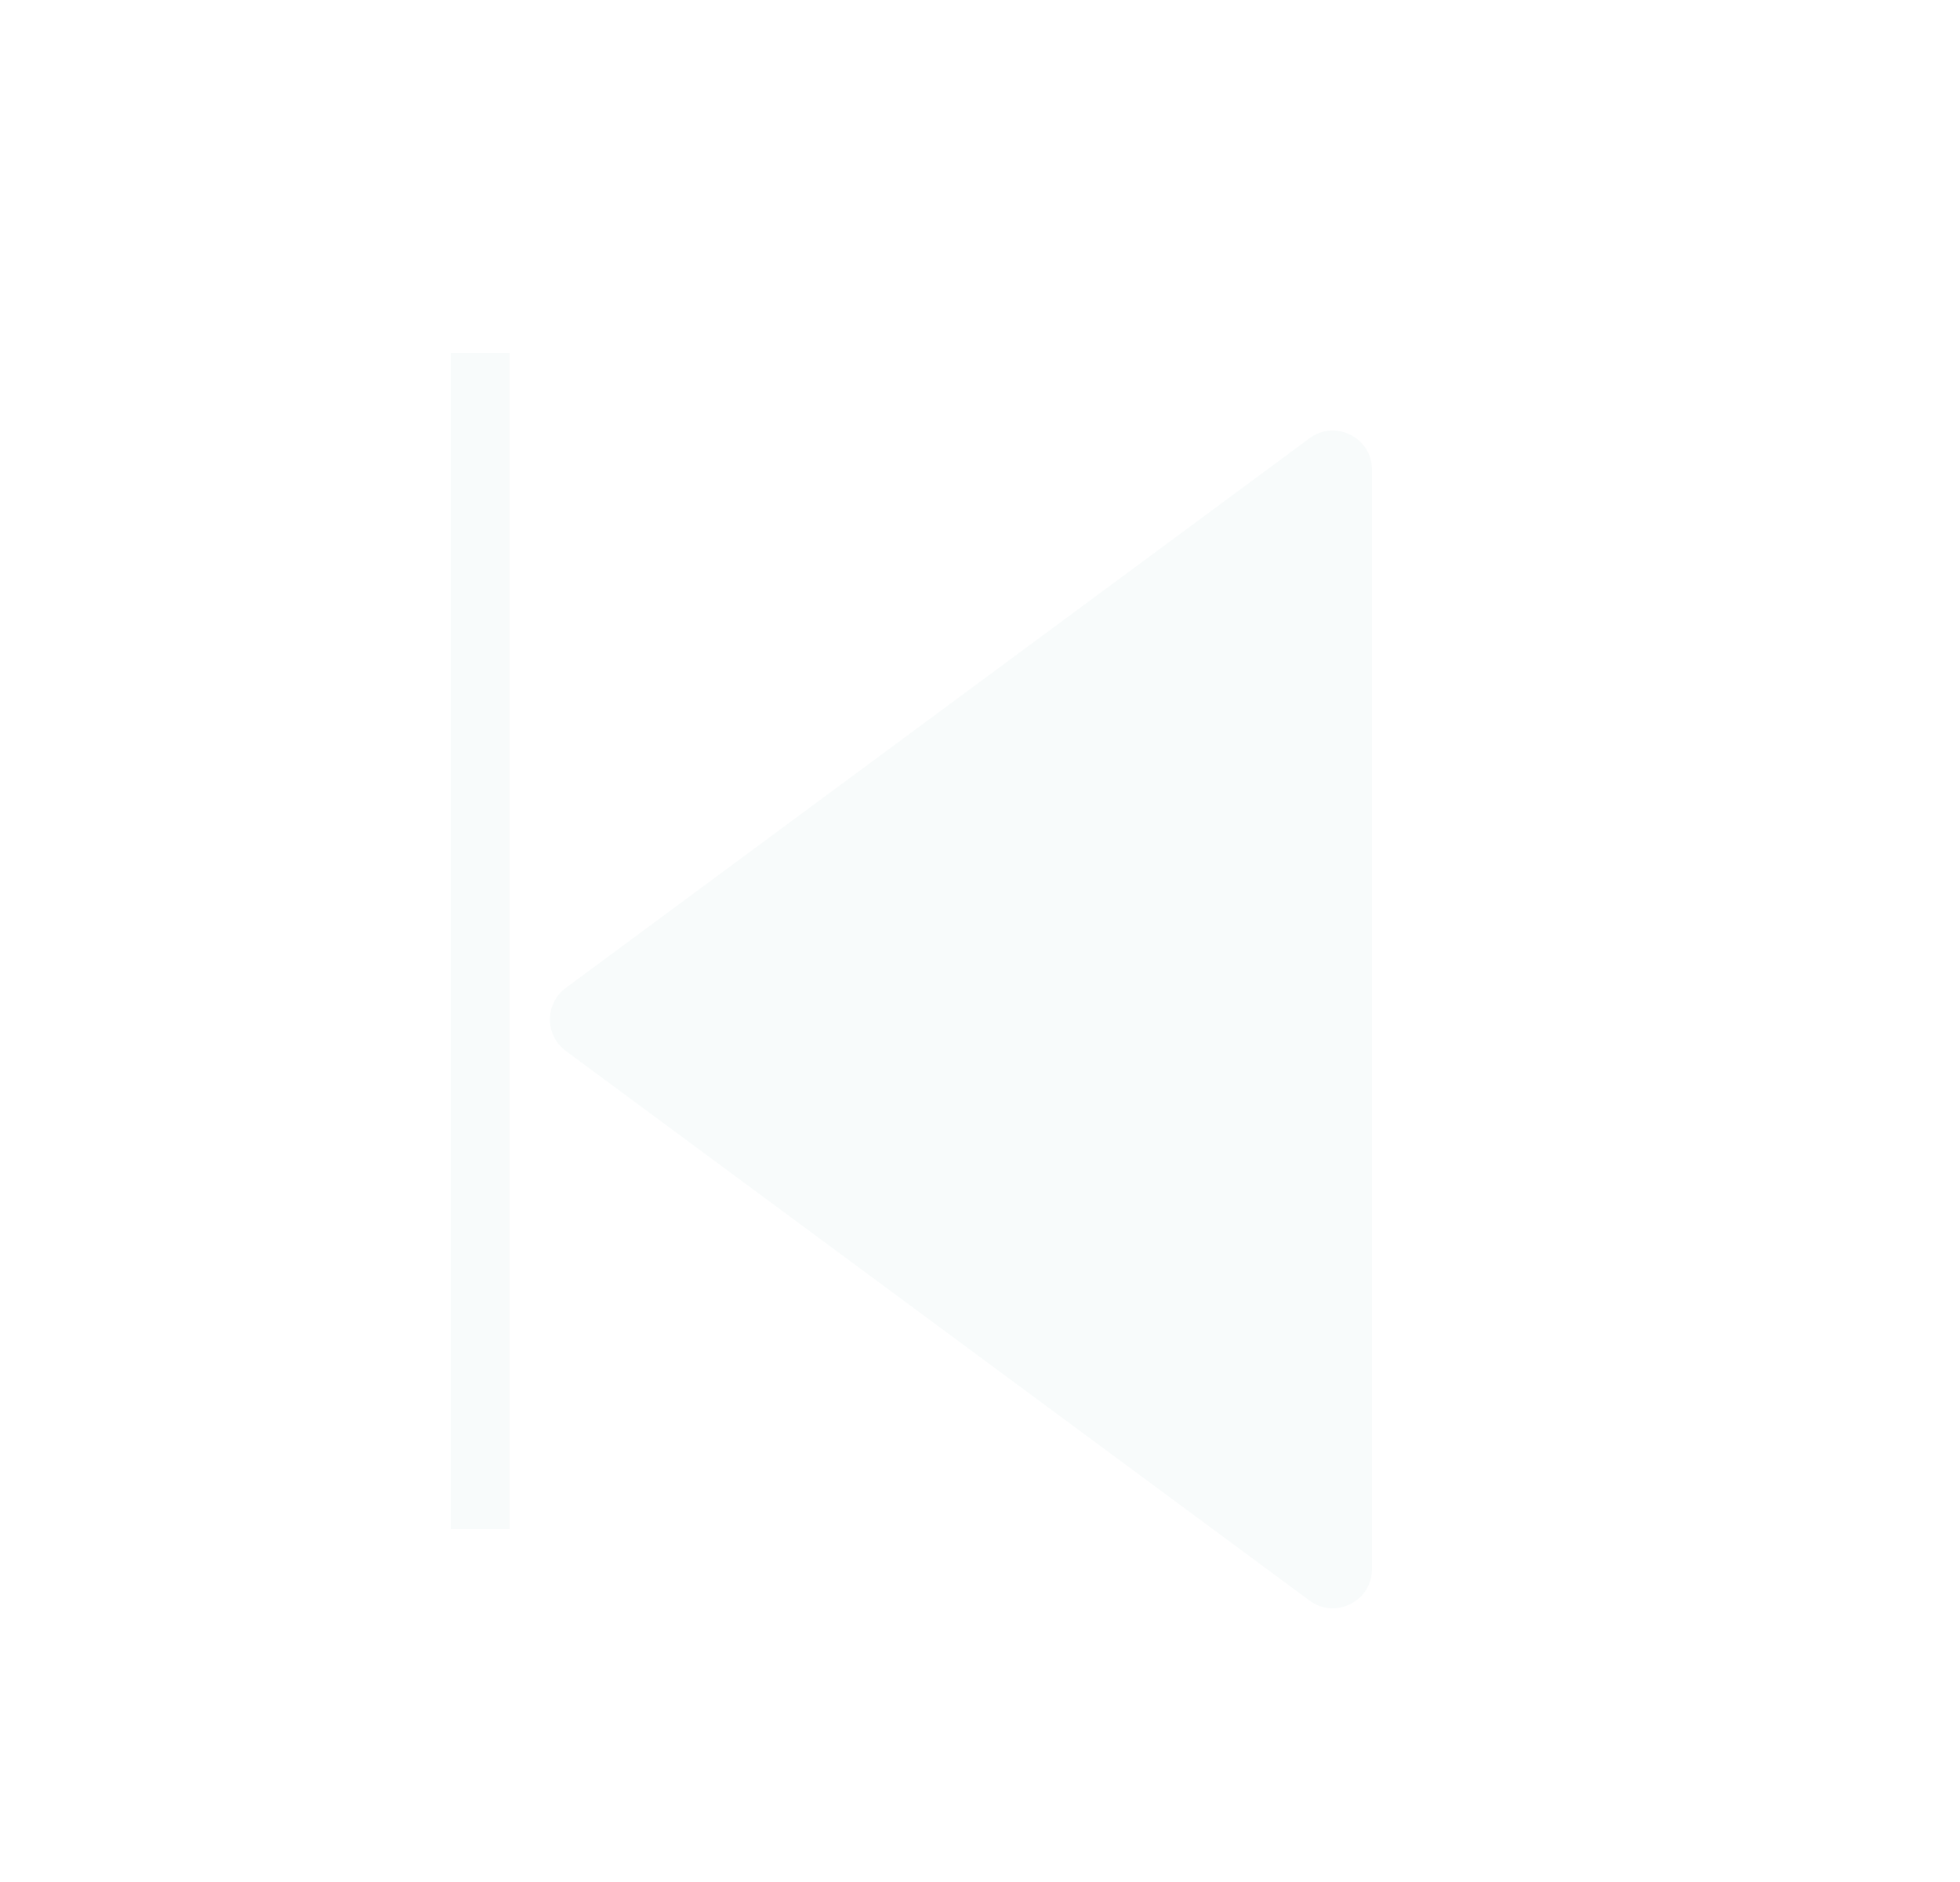 <svg width="25" height="24" viewBox="0 0 25 24" fill="none" xmlns="http://www.w3.org/2000/svg">
<g id="media-icons">
<g id="shape" filter="url(#filter0_d_1557_264)">
<path d="M16.5 19.009C16.5 19.419 16.033 19.655 15.703 19.411L6.217 12.402C5.947 12.203 5.947 11.798 6.217 11.598L15.703 4.589C16.033 4.345 16.5 4.581 16.5 4.991L16.5 19.009Z" fill="#F8FBFB"/>
</g>
<rect id="Rectangle 16" x="5.75" y="4.5" width="0.75" height="15" fill="#F8FBFB"/>
</g>
<defs>
<filter id="filter0_d_1557_264" x="6.014" y="4.49" width="12.486" height="17.02" filterUnits="userSpaceOnUse" color-interpolation-filters="sRGB">
<feFlood flood-opacity="0" result="BackgroundImageFix"/>
<feColorMatrix in="SourceAlpha" type="matrix" values="0 0 0 0 0 0 0 0 0 0 0 0 0 0 0 0 0 0 127 0" result="hardAlpha"/>
<feOffset dx="1" dy="1"/>
<feGaussianBlur stdDeviation="0.5"/>
<feComposite in2="hardAlpha" operator="out"/>
<feColorMatrix type="matrix" values="0 0 0 0 0.039 0 0 0 0 0.039 0 0 0 0 0.039 0 0 0 0.04 0"/>
<feBlend mode="normal" in2="BackgroundImageFix" result="effect1_dropShadow_1557_264"/>
<feBlend mode="normal" in="SourceGraphic" in2="effect1_dropShadow_1557_264" result="shape"/>
</filter>
</defs>
</svg>
